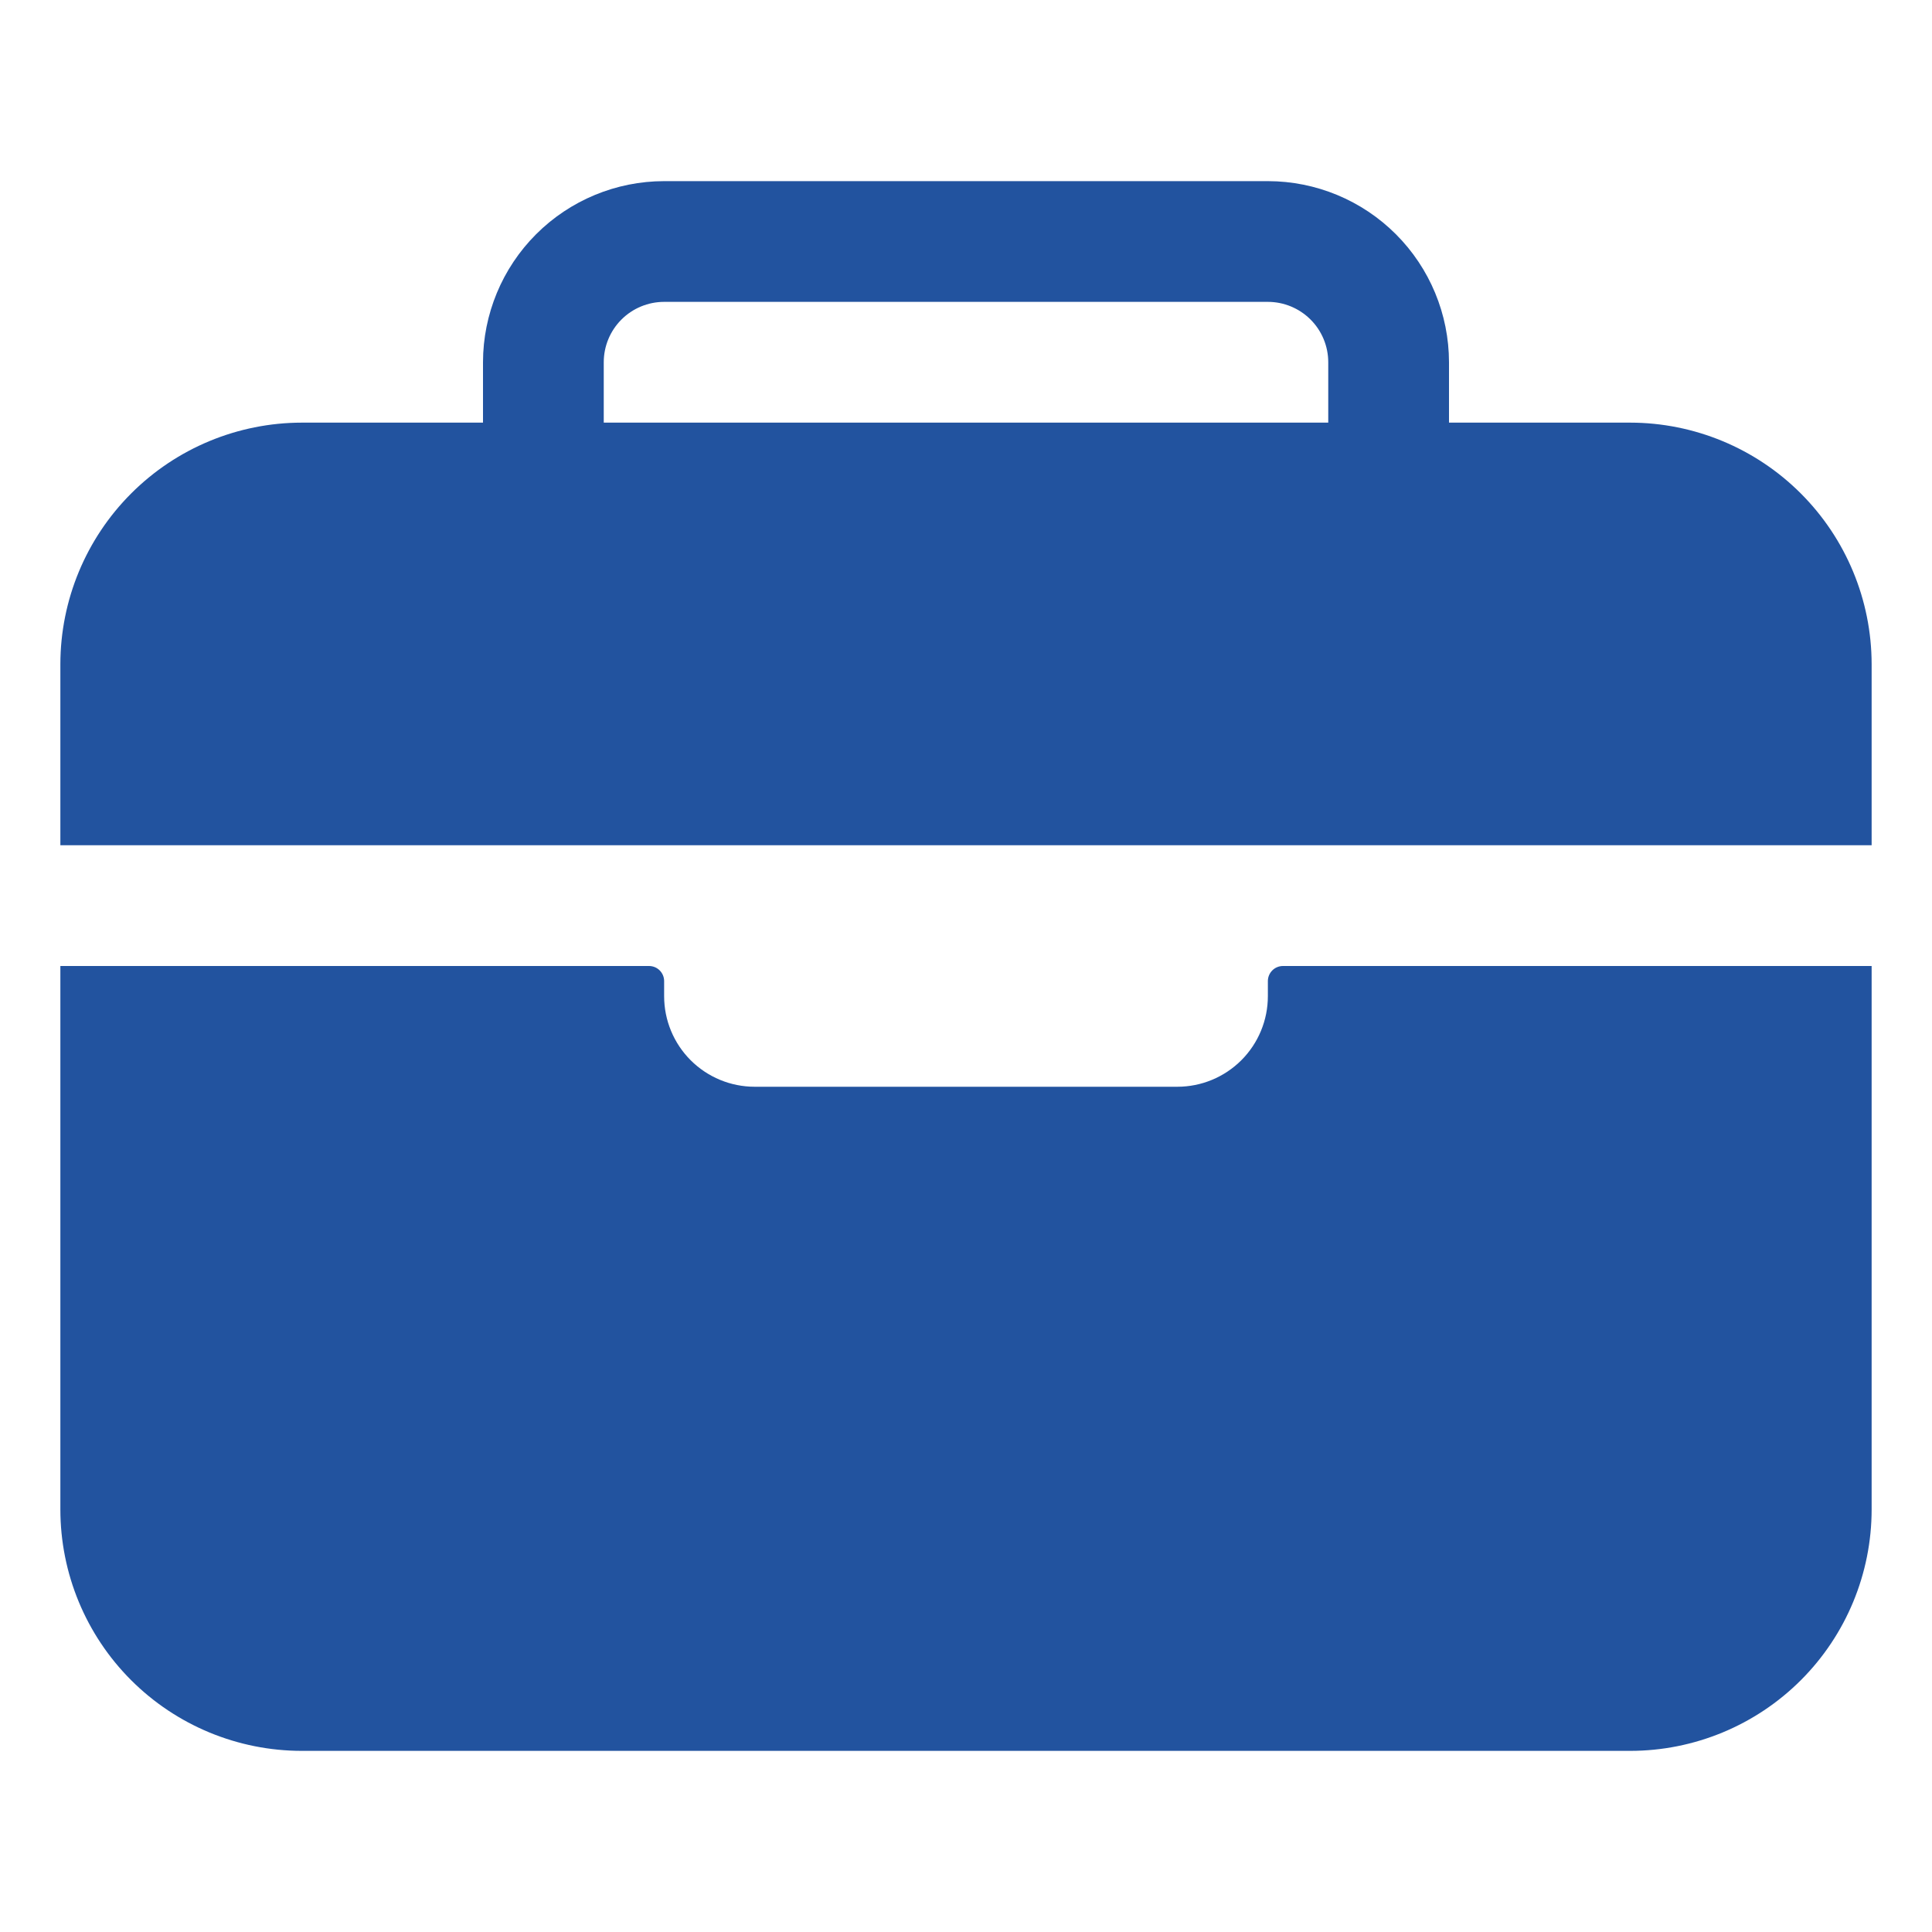 <svg width="106" height="106" viewBox="0 0 106 106" fill="none" xmlns="http://www.w3.org/2000/svg">
<path d="M102.688 36.438C102.684 32.925 101.286 29.557 98.802 27.073C96.318 24.588 92.95 23.191 89.438 23.188H79.5V19.875C79.497 17.24 78.449 14.714 76.586 12.851C74.723 10.988 72.197 9.94 69.562 9.938H36.438C33.803 9.94 31.277 10.988 29.414 12.851C27.551 14.714 26.503 17.24 26.5 19.875V23.188H16.562C13.05 23.191 9.682 24.588 7.198 27.073C4.714 29.557 3.316 32.925 3.312 36.438V46.375H102.688V36.438ZM72.875 23.188H33.125V19.875C33.125 18.997 33.474 18.154 34.095 17.533C34.716 16.912 35.559 16.562 36.438 16.562H69.562C70.441 16.562 71.284 16.912 71.905 17.533C72.526 18.154 72.875 18.997 72.875 19.875V23.188ZM69.562 54.656C69.562 55.974 69.039 57.238 68.107 58.17C67.175 59.102 65.912 59.625 64.594 59.625H41.406C40.089 59.625 38.825 59.102 37.893 58.17C36.961 57.238 36.438 55.974 36.438 54.656V53.828C36.438 53.608 36.35 53.398 36.195 53.242C36.04 53.087 35.829 53 35.609 53H3.312V82.812C3.312 86.327 4.708 89.697 7.193 92.182C9.678 94.666 13.048 96.062 16.562 96.062H89.438C92.952 96.062 96.322 94.666 98.807 92.182C101.292 89.697 102.688 86.327 102.688 82.812V53H70.391C70.171 53 69.96 53.087 69.805 53.242C69.65 53.398 69.562 53.608 69.562 53.828V54.656Z" fill="#22539F"/>
</svg>
